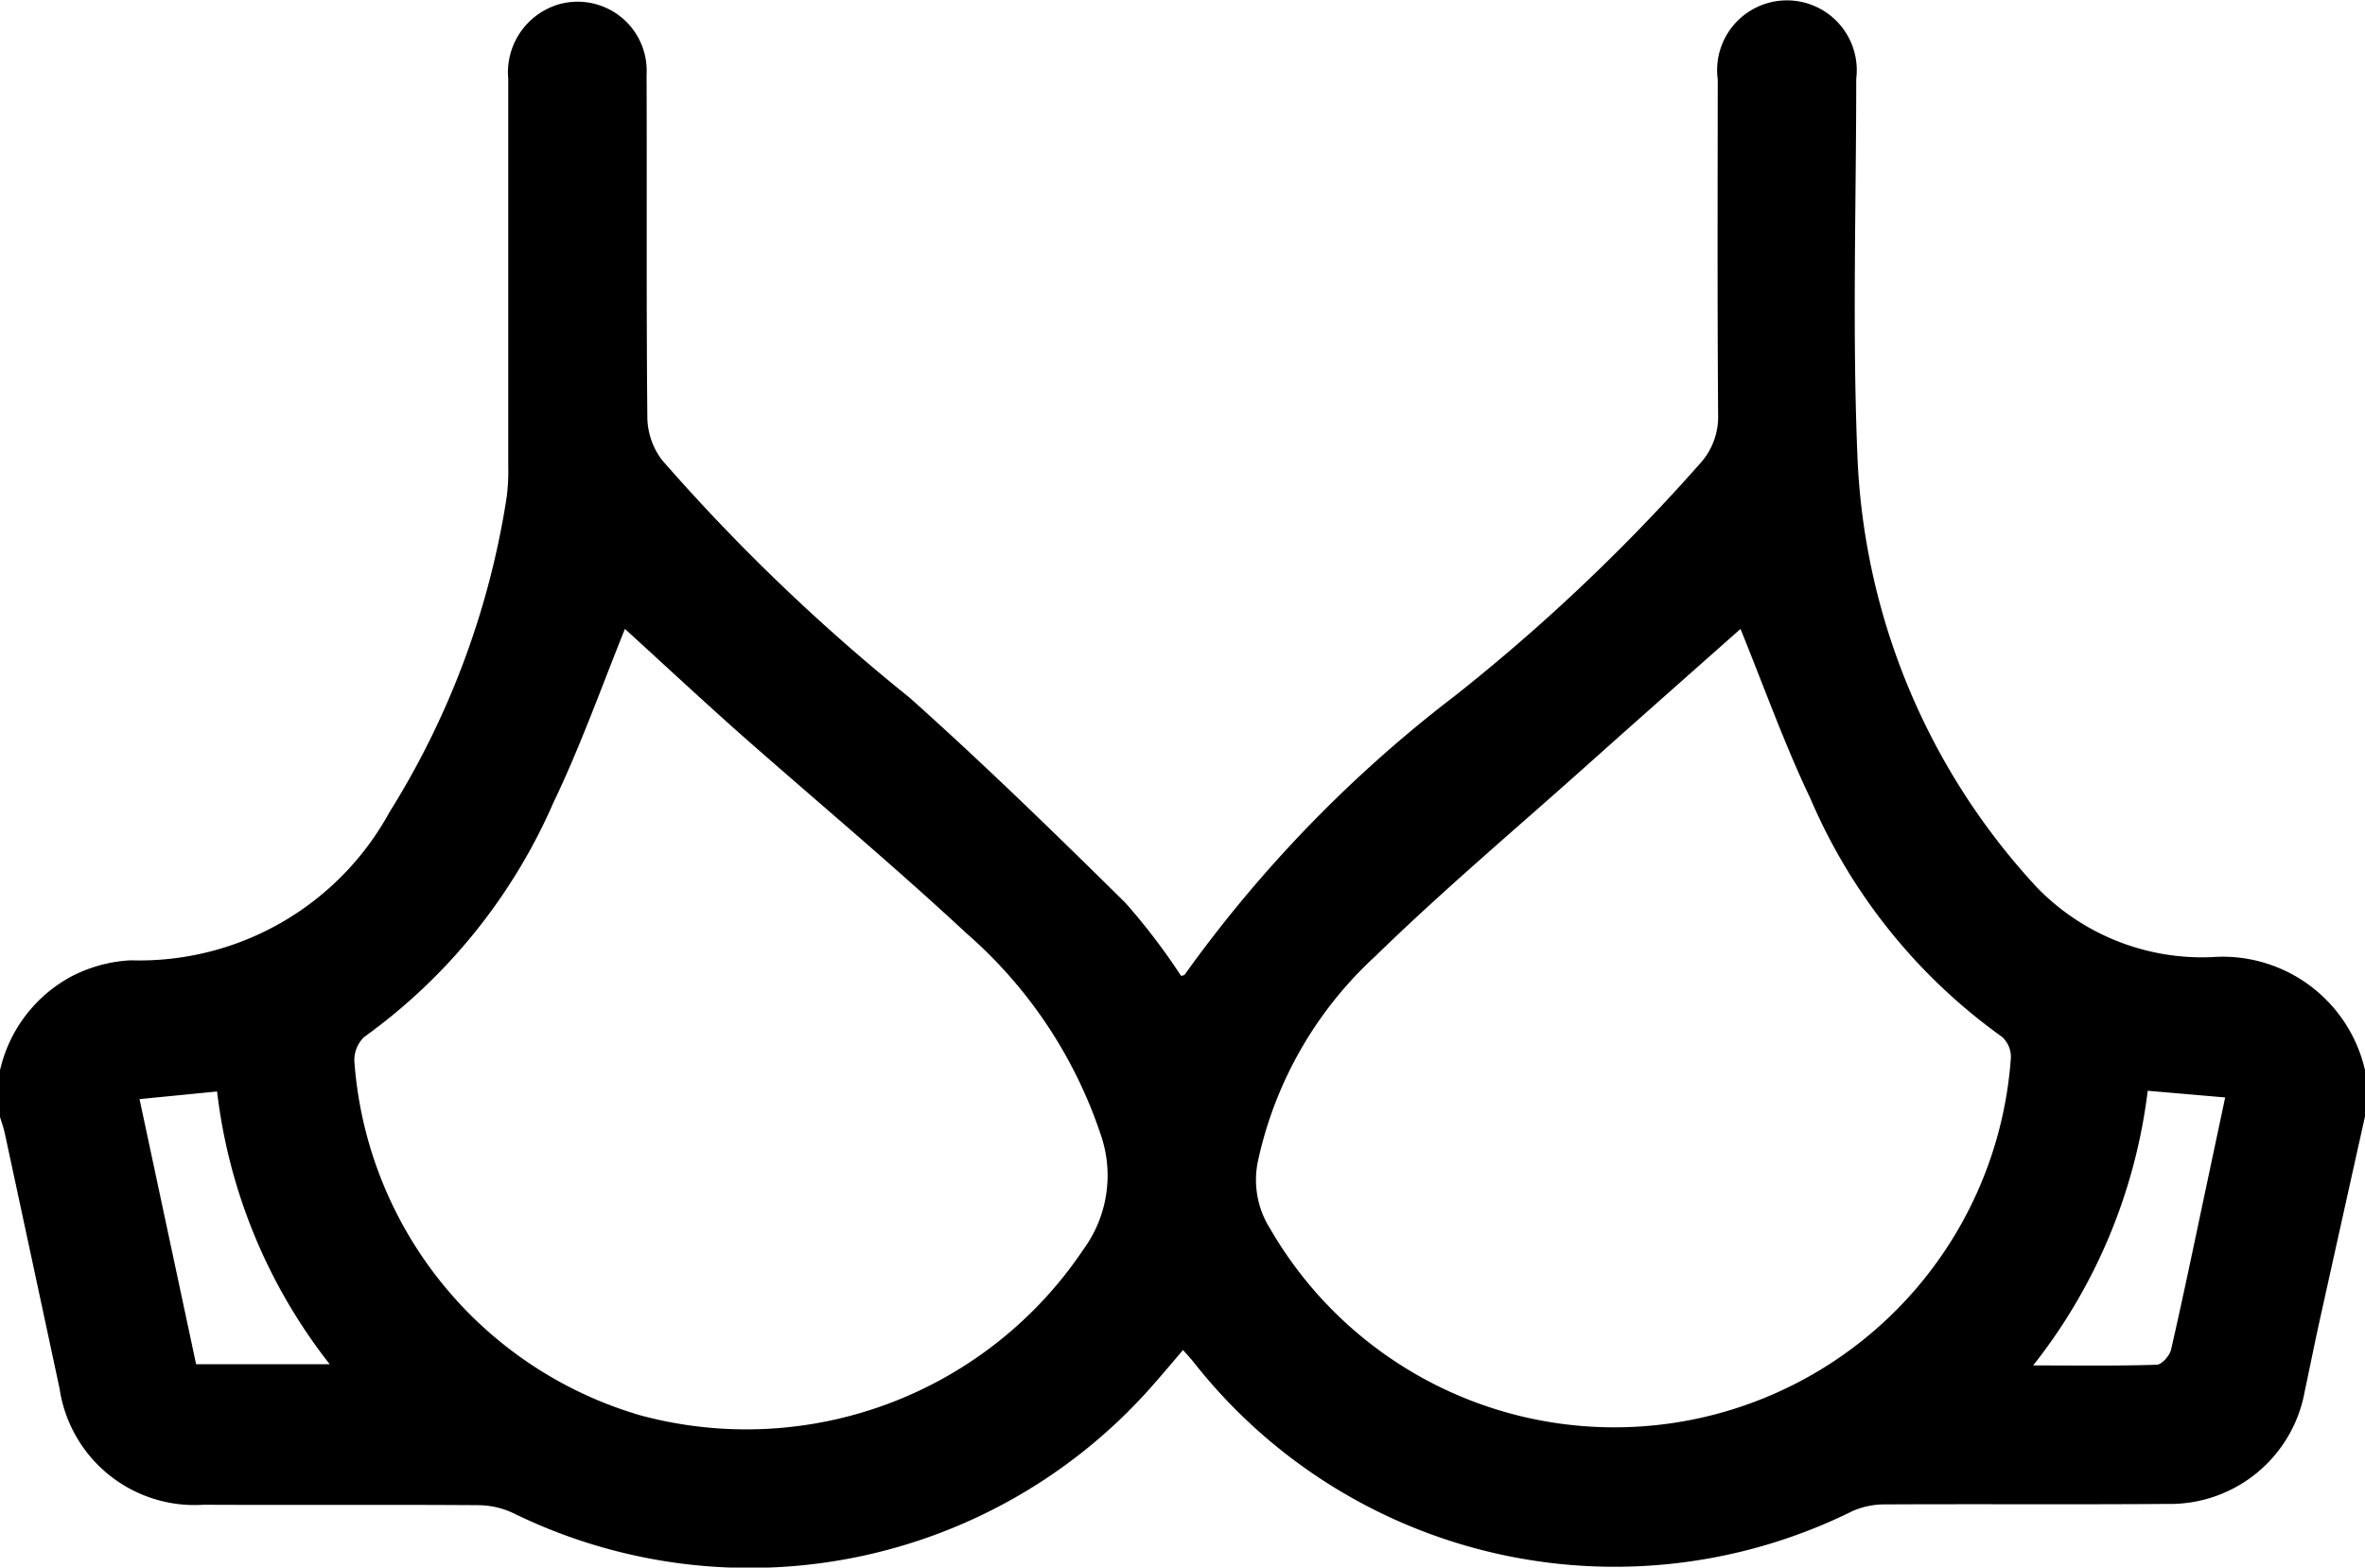 <svg xmlns="http://www.w3.org/2000/svg" width="40" height="26.521" viewBox="0 0 40 26.521">
  <path id="bra" d="M154,287.554q-.389,1.748-.777,3.5c-.084.381-.159.763-.241,1.144a2.315,2.315,0,0,1-2.329,1.913c-1.587.012-3.175,0-4.763.008a1.351,1.351,0,0,0-.56.114,9.056,9.056,0,0,1-11.146-2.526c-.048-.059-.1-.116-.176-.2-.169.2-.325.384-.484.566a9.074,9.074,0,0,1-10.842,2.194,1.415,1.415,0,0,0-.593-.135c-1.548-.011-3.1,0-4.645-.007a2.308,2.308,0,0,1-2.436-1.964q-.461-2.154-.924-4.307c-.021-.1-.057-.2-.085-.294v-.781a2.41,2.41,0,0,1,1.21-1.593,2.454,2.454,0,0,1,1-.272,4.821,4.821,0,0,0,4.38-2.509,14.089,14.089,0,0,0,1.982-5.336,3.676,3.676,0,0,0,.025-.546q0-3.262,0-6.524a1.2,1.2,0,0,1,.849-1.257,1.168,1.168,0,0,1,1.491,1.185c.007,1.94-.006,3.881.013,5.821a1.225,1.225,0,0,0,.246.7,32.989,32.989,0,0,0,4.19,4.023c1.25,1.117,2.452,2.289,3.646,3.467a10.711,10.711,0,0,1,.945,1.24c.016-.006.051-.007.062-.023a22.207,22.207,0,0,1,4.575-4.72,32.082,32.082,0,0,0,4.159-3.947,1.171,1.171,0,0,0,.287-.81c-.014-1.888-.008-3.776-.006-5.664a1.181,1.181,0,1,1,2.342-.013c0,2.11-.067,4.222.018,6.328a11.4,11.4,0,0,0,3.032,7.345,3.889,3.889,0,0,0,2.964,1.186A2.469,2.469,0,0,1,154,286.772Zm-29.431-8.246c-.4.994-.754,1.99-1.208,2.936a9.606,9.606,0,0,1-3.2,3.966.537.537,0,0,0-.167.416,6.742,6.742,0,0,0,4.833,5.985,6.864,6.864,0,0,0,7.5-2.81,2.116,2.116,0,0,0,.288-1.944,7.783,7.783,0,0,0-2.269-3.4c-1.257-1.17-2.579-2.271-3.866-3.409C125.83,280.469,125.194,279.876,124.569,279.307Zm18.868,0c-.871.773-1.758,1.556-2.639,2.344-1.183,1.057-2.4,2.084-3.533,3.189a6.589,6.589,0,0,0-1.98,3.43,1.542,1.542,0,0,0,.2,1.188,6.723,6.723,0,0,0,12.526-2.9.46.46,0,0,0-.15-.35,9.589,9.589,0,0,1-3.238-4.025C144.175,281.244,143.828,280.265,143.437,279.307Zm4.952,12.46c.764,0,1.426.01,2.086-.012.087,0,.221-.153.245-.255.2-.874.382-1.753.568-2.63l.347-1.637-1.31-.113A9.309,9.309,0,0,1,148.389,291.766Zm-30.719-4.635-1.31.129.957,4.486h2.26A9.216,9.216,0,0,1,117.671,287.131Z" transform="translate(-114 -268.667)"/>
</svg>
